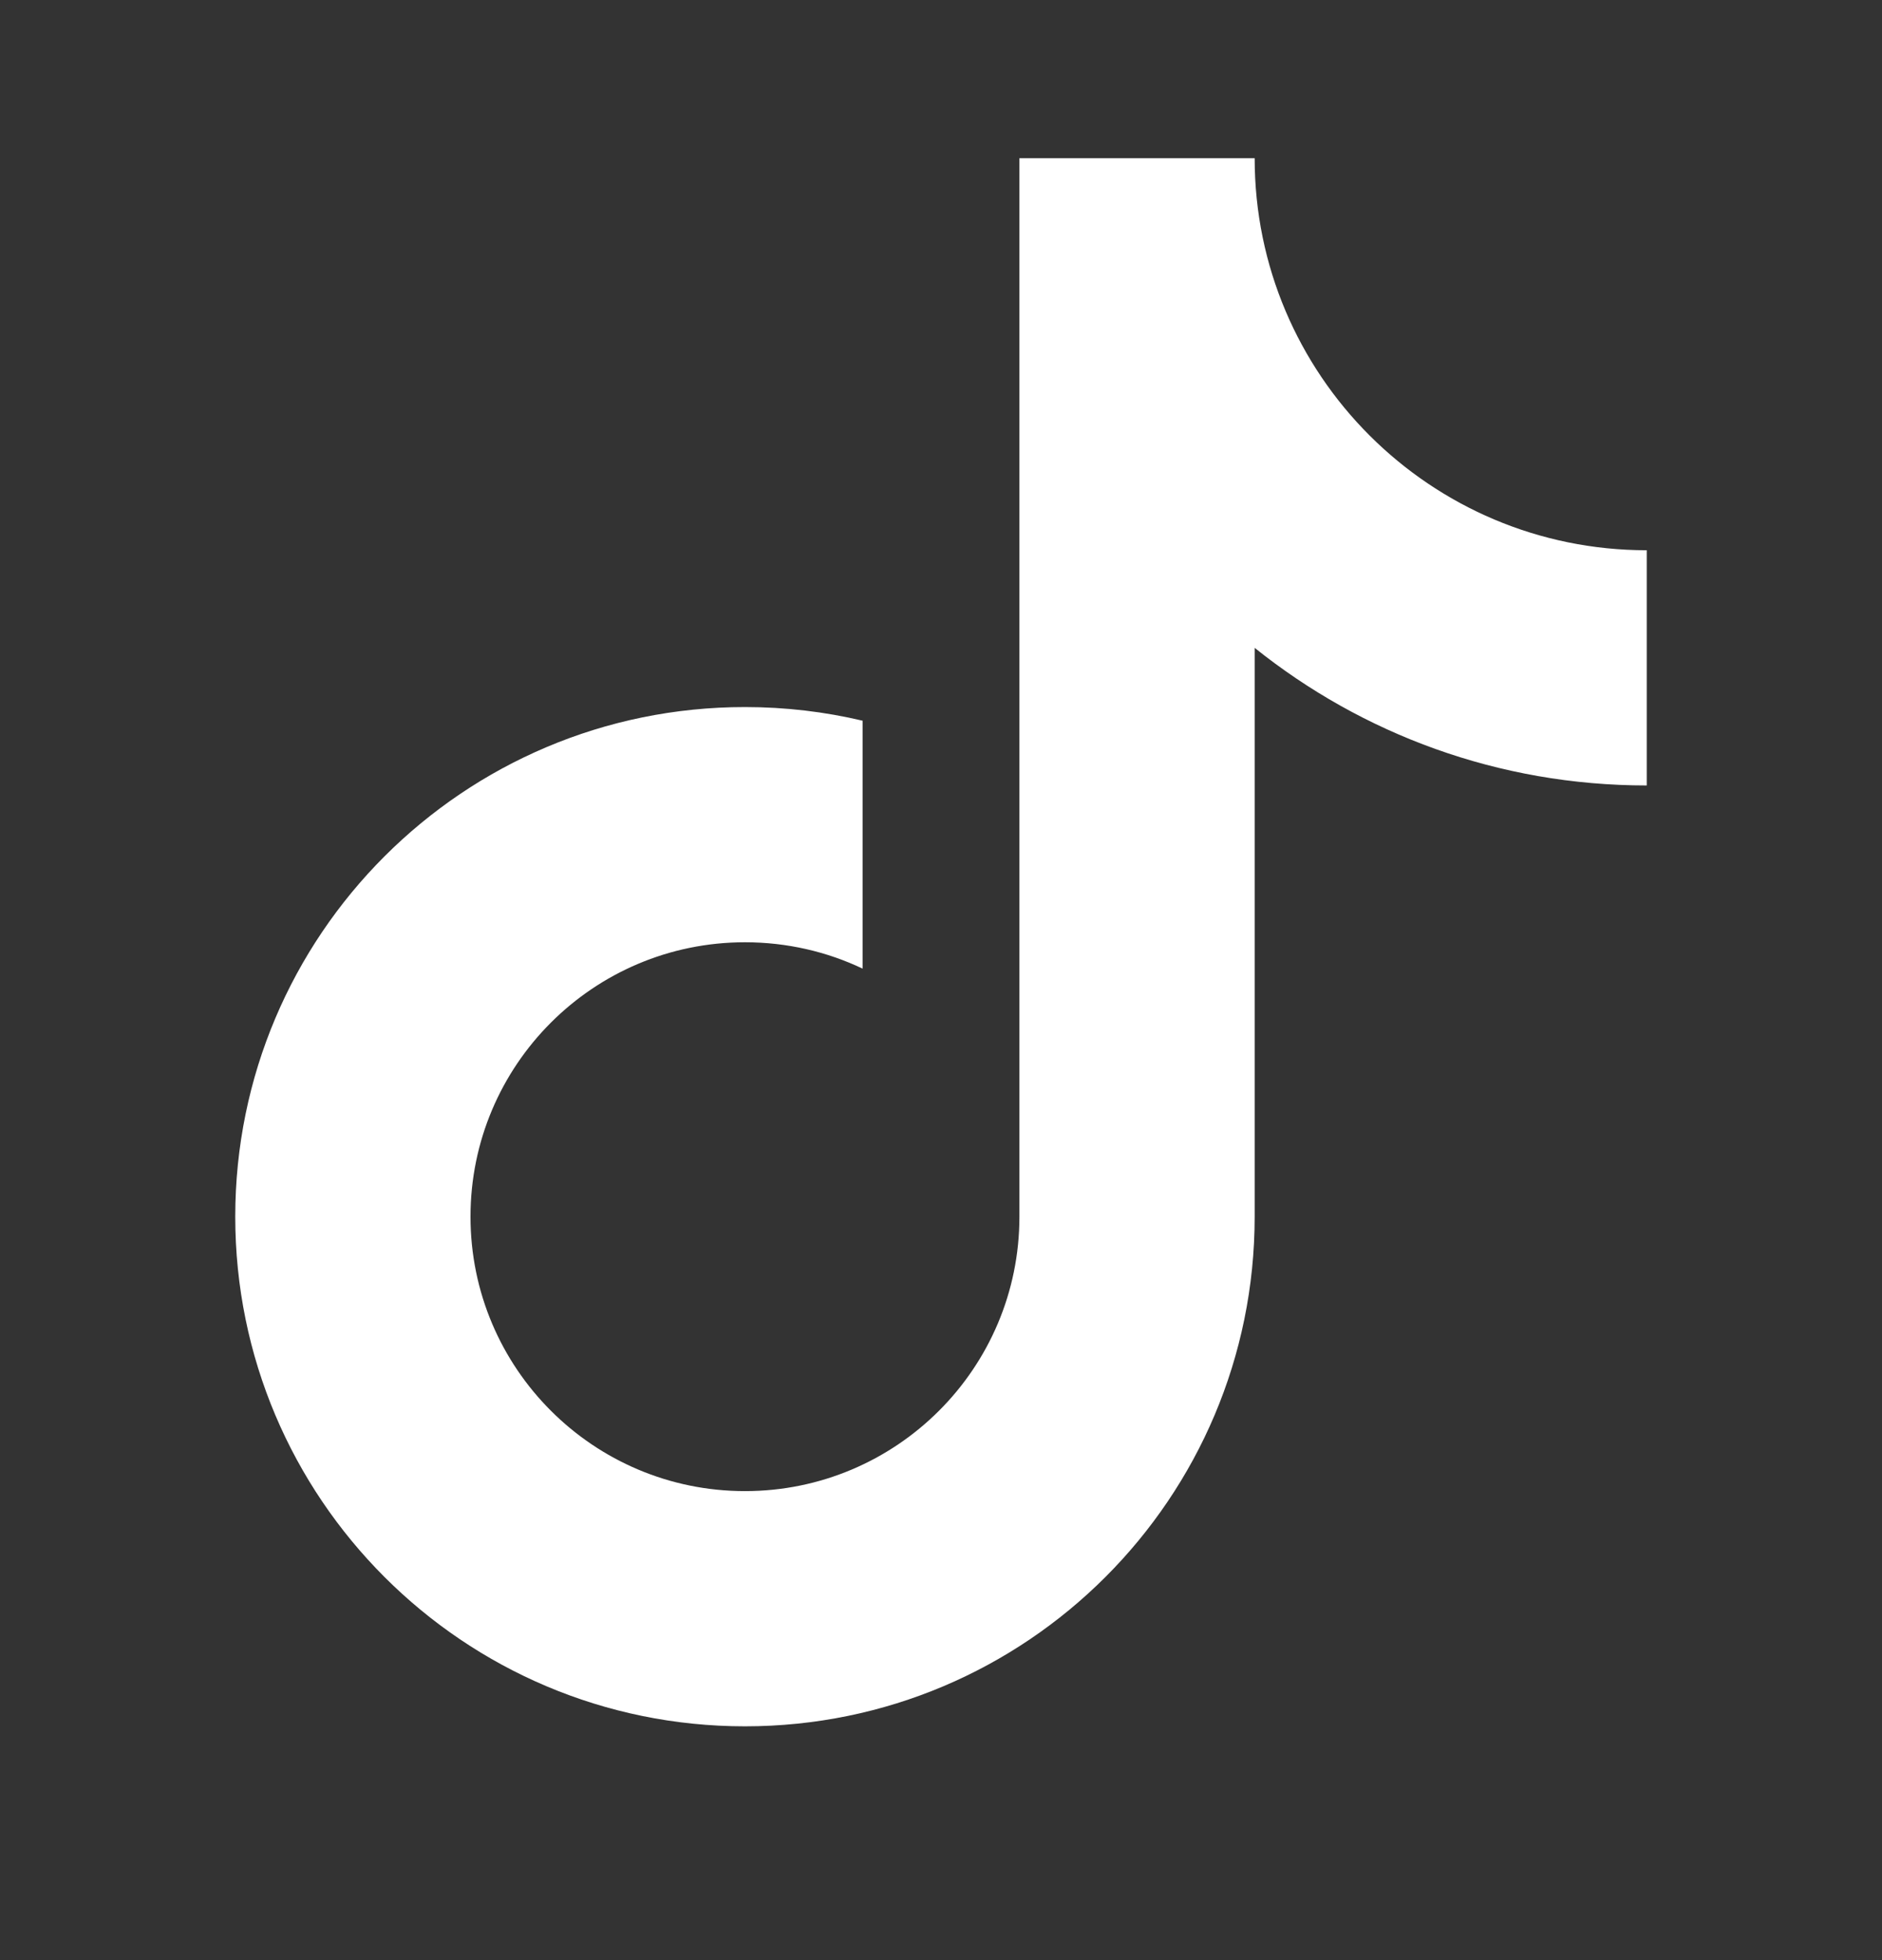 <svg width="24" height="25" viewBox="0 0 24 25" fill="none" xmlns="http://www.w3.org/2000/svg">
<rect x="0" y="0" width="24" height="25" fill="#333333" stroke="none"/>
<g clip-path="url(#clip0_534_2957)">
<path d="M16 8.263V15.518C16 19.108 13.09 22.018 9.5 22.018C5.91 22.018 3 19.108 3 15.518C3 11.928 5.91 9.018 9.5 9.018C10.016 9.018 10.518 9.078 11 9.192V12.354C10.545 12.138 10.037 12.018 9.5 12.018C7.567 12.018 6 13.585 6 15.518C6 17.451 7.567 19.018 9.5 19.018C11.433 19.018 13 17.451 13 15.518V2.018H16C16 4.779 18.239 7.018 21 7.018V10.018C19.108 10.018 17.37 9.361 16 8.263Z" fill="white"/>
</g>
<defs>
<clipPath id="clip0_534_2957">
<rect width="24" height="24" fill="white" transform="translate(0 0.018)"/>
</clipPath>
</defs>
</svg>
